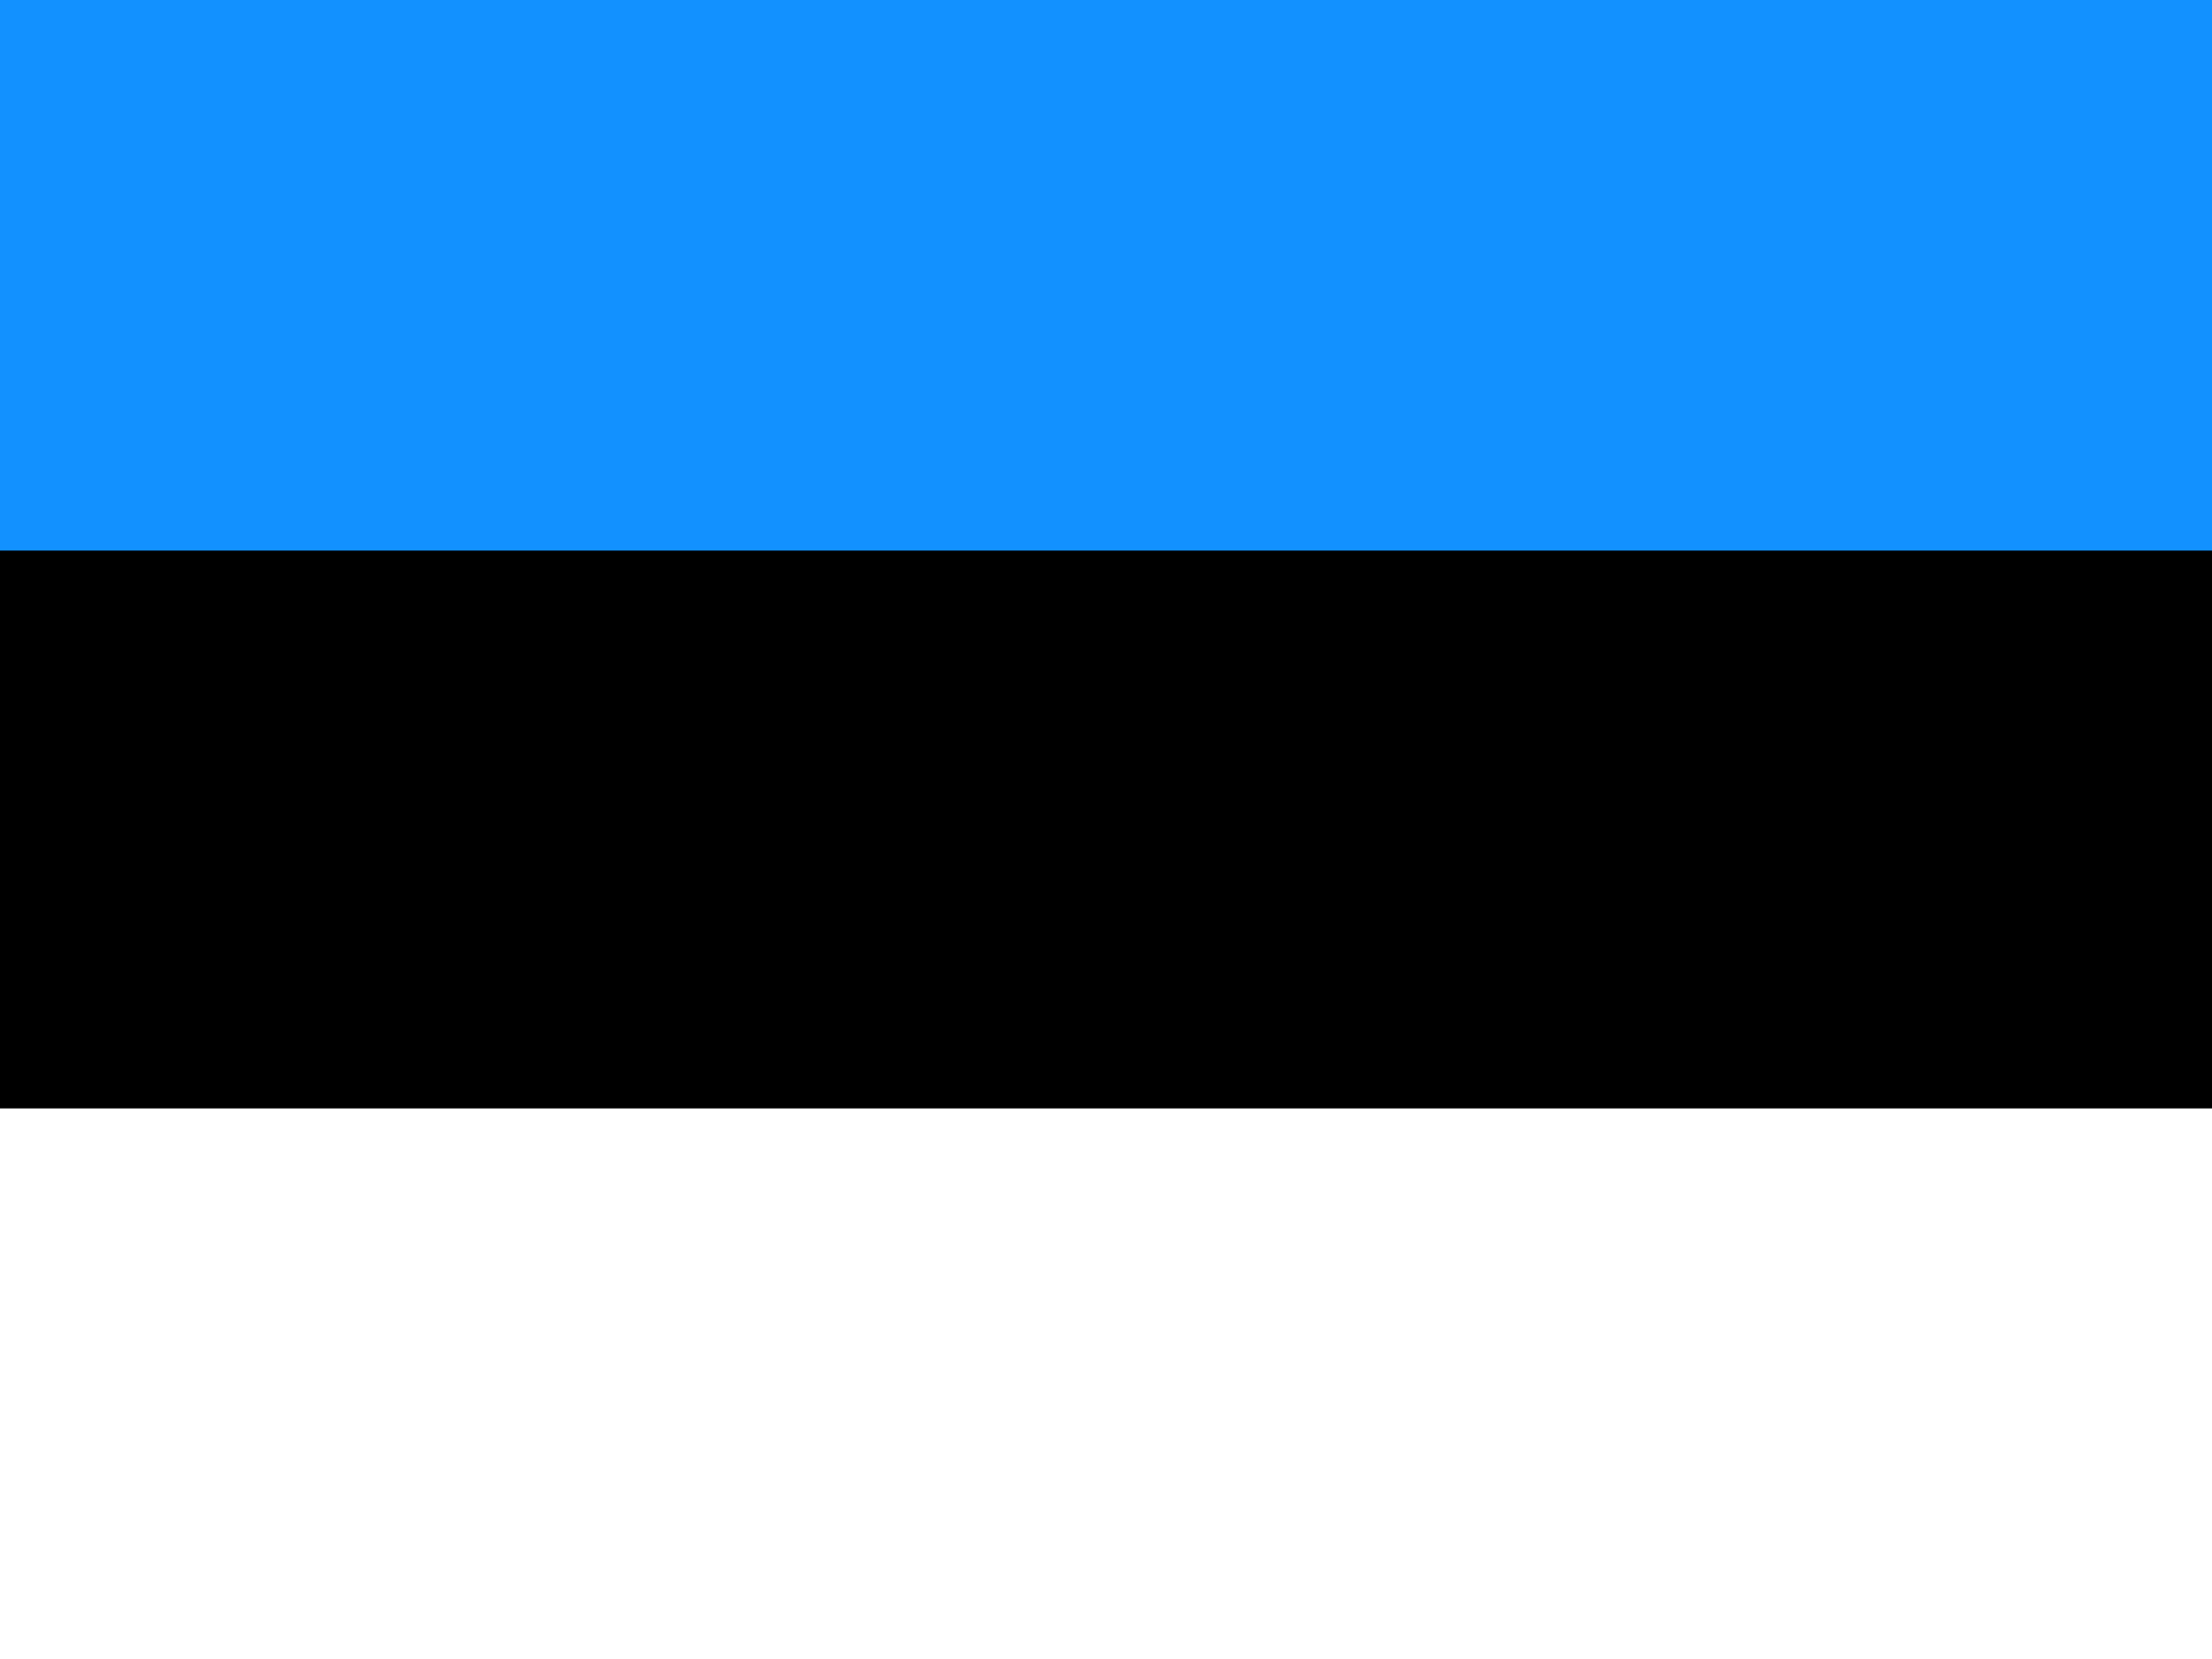 <svg xmlns="http://www.w3.org/2000/svg" id="flag-icons-ee" viewBox="0 0 640 480">
  <rect x="0" y="0" width="640" height="480" fill="#333333" stroke="none"/>
  <g fill-rule="evenodd" stroke-width="1pt">
    <rect width="640" height="477.9" rx="0" ry="0"/>
    <rect width="640" height="159.3" y="320.7" fill="#fff" rx="0" ry="0"/>
    <path fill="#1291ff" d="M0 0h640v159.3H0z"/>
  </g>
<style>

  @keyframes filter-animation {
    0% {
      filter: hue-rotate(0deg);
    }

    100% {
      filter: hue-rotate(360deg);
    }
  }

  @-webkit-keyframes filter-animation {
    0% {
      -webkit-filter: hue-rotate(0deg);
    }

    100% {
      -webkit-filter: hue-rotate(360deg);
    }
  }

  svg {
    -webkit-animation: filter-animation 20s infinite;
            animation: filter-animation 20s infinite;
  }
   
</style>
</svg>
